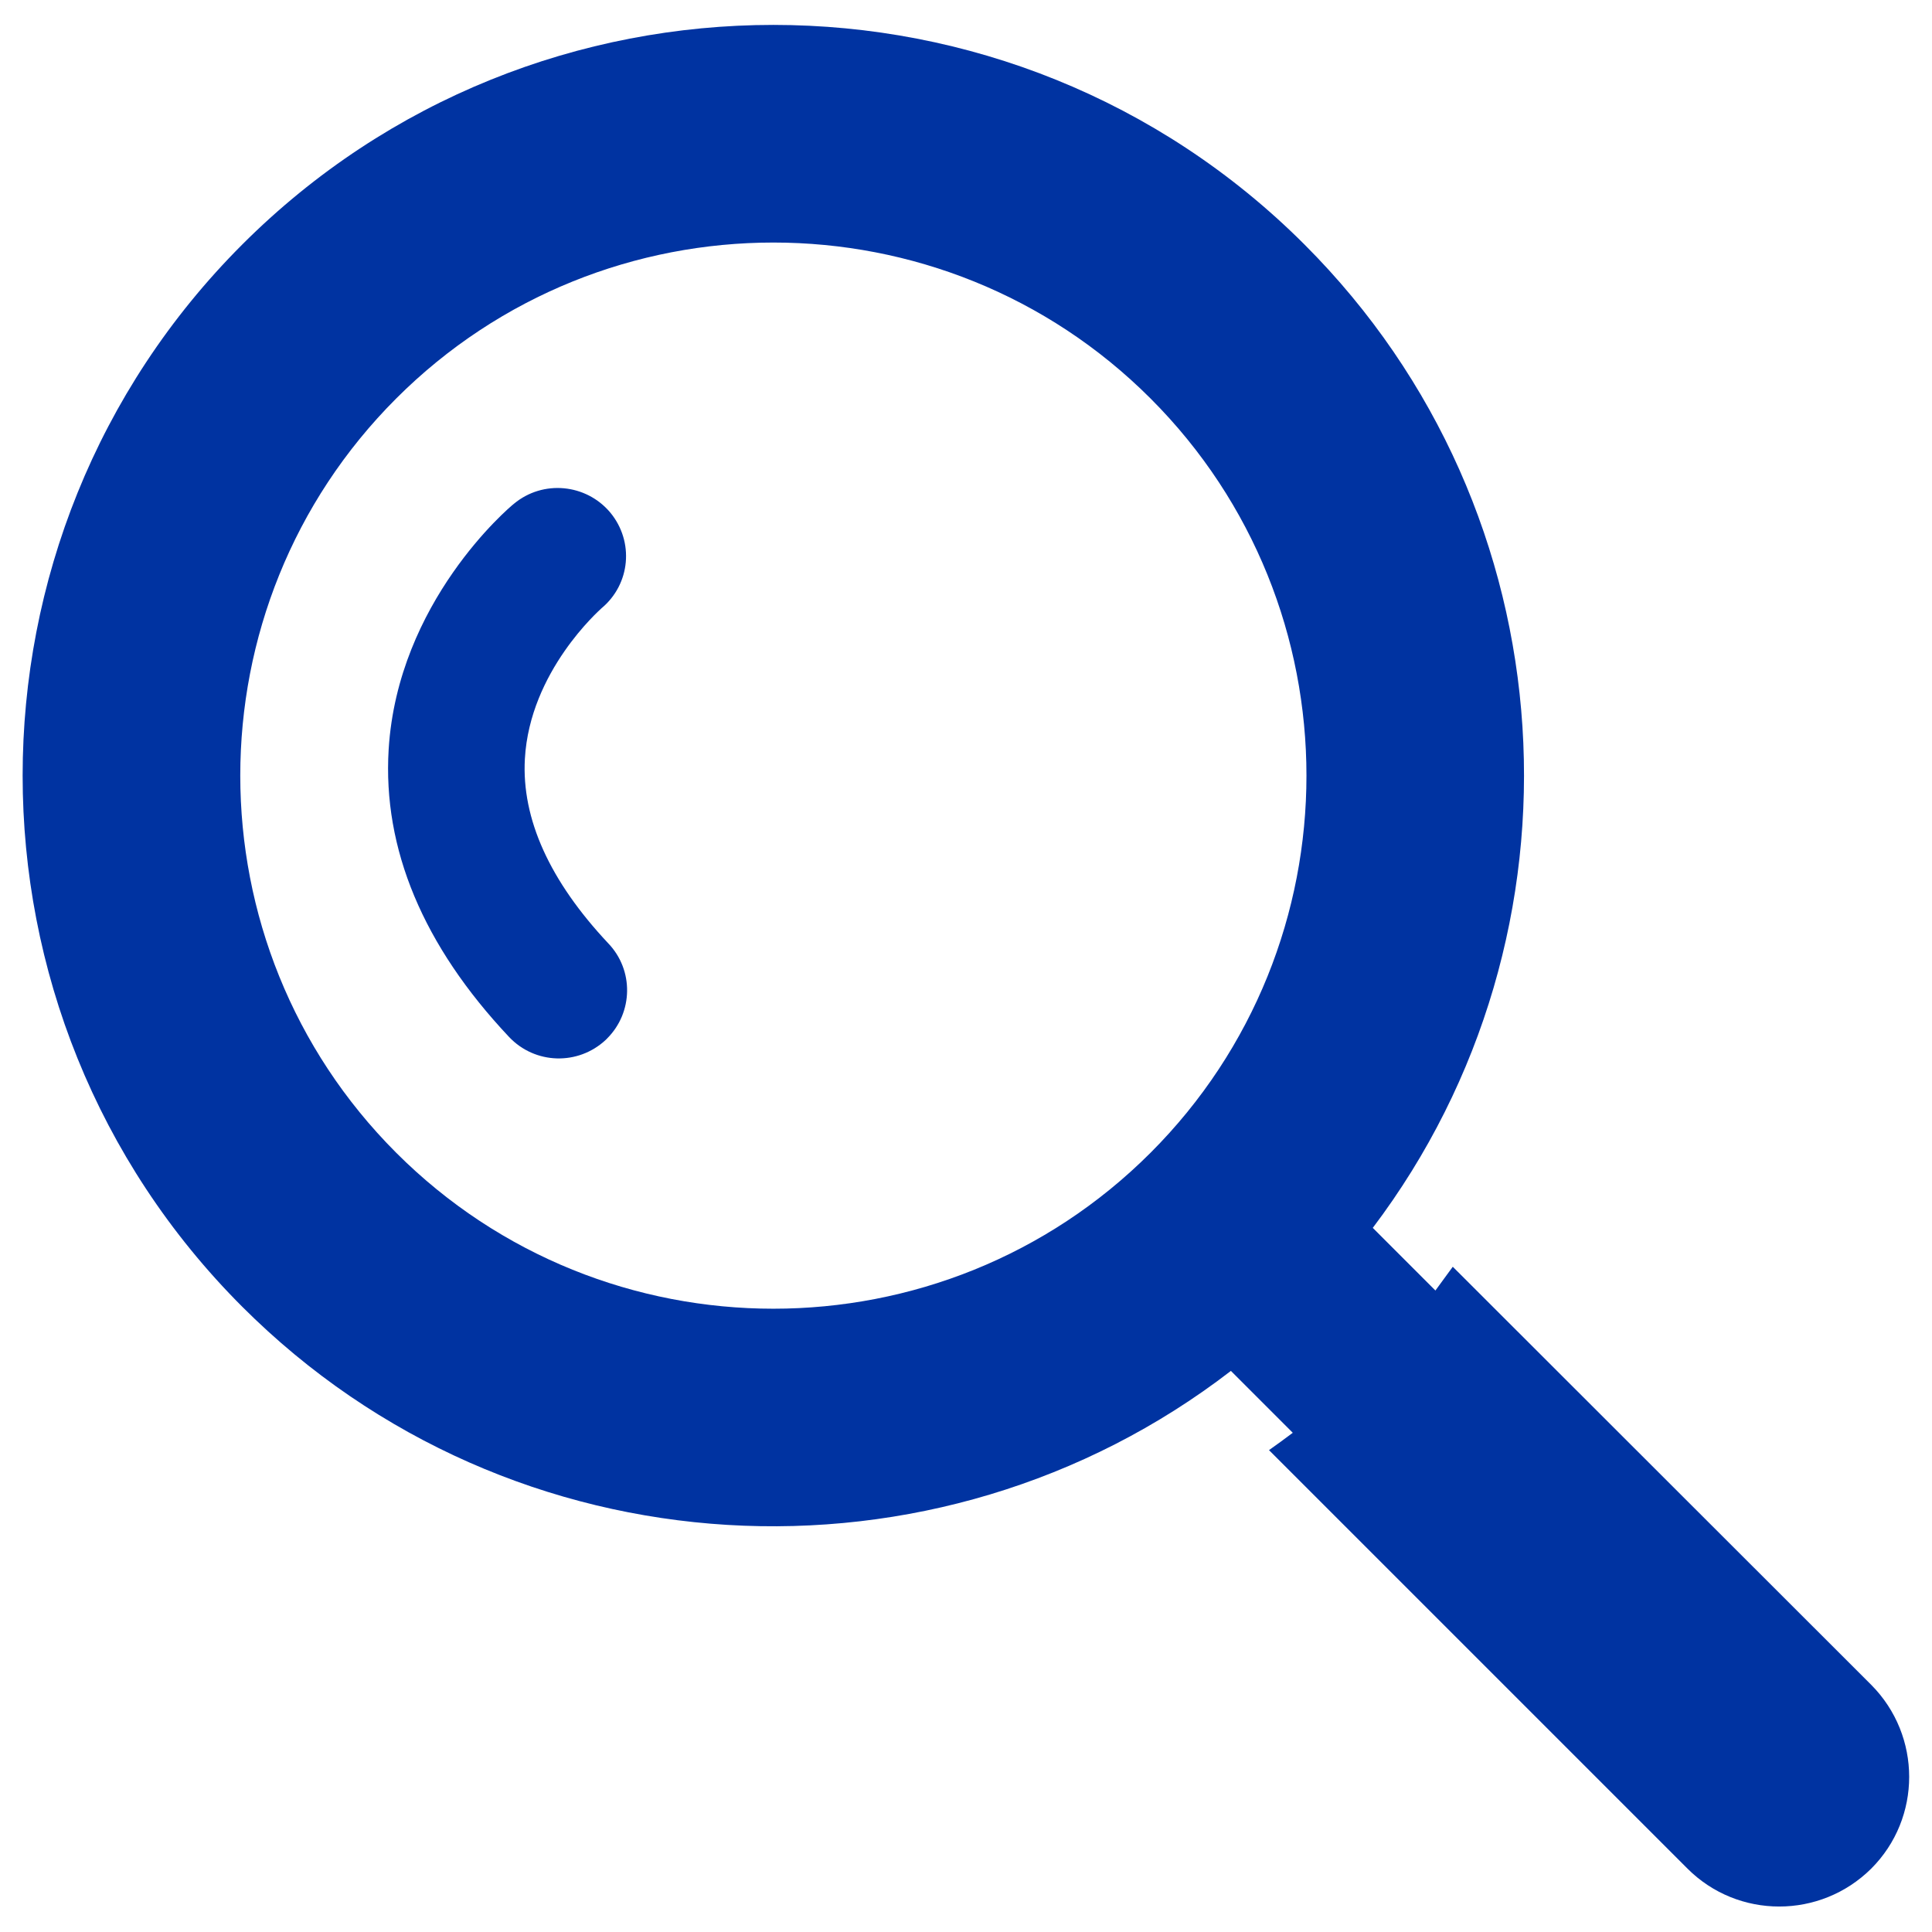 <svg width="96" height="96" viewBox="0 0 96 96" fill="none" xmlns="http://www.w3.org/2000/svg">
<g id="seo-search">
<path id="Vector" fill-rule="evenodd" clip-rule="evenodd" d="M64.819 12.15C50.269 -2.4 26.587 -2.4 12.037 12.15C-2.513 26.7 -2.513 50.381 12.037 64.931C25.425 78.319 46.538 79.387 61.163 68.119L64.237 71.194C63.844 71.494 63.45 71.775 63.056 72.056L83.85 92.85C86.362 95.362 90.45 95.362 92.981 92.85C95.494 90.337 95.494 86.25 92.981 83.719L72.188 62.944C71.906 63.337 71.606 63.731 71.325 64.125L68.213 61.012C79.256 46.406 78.131 25.462 64.819 12.15ZM19.688 57.281C9.356 46.95 9.356 30.131 19.688 19.8C30.019 9.469 46.837 9.469 57.169 19.8C67.5 30.131 67.5 46.95 57.169 57.281C46.837 67.612 30.019 67.612 19.688 57.281Z" fill="#0033A1"/>
<path id="Vector_2" d="M30.169 51.6L30.094 51.675C28.725 52.95 26.587 52.894 25.294 51.525C21.019 46.987 19.012 42.169 19.312 37.237C19.762 29.906 25.294 25.219 25.538 25.031C26.981 23.831 29.119 24.038 30.319 25.462C31.519 26.906 31.331 29.025 29.887 30.225C29.794 30.319 26.325 33.356 26.081 37.706C25.913 40.688 27.319 43.781 30.225 46.875C31.5 48.206 31.462 50.306 30.169 51.6Z" fill="#0033A1"/>
</g>
</svg>
